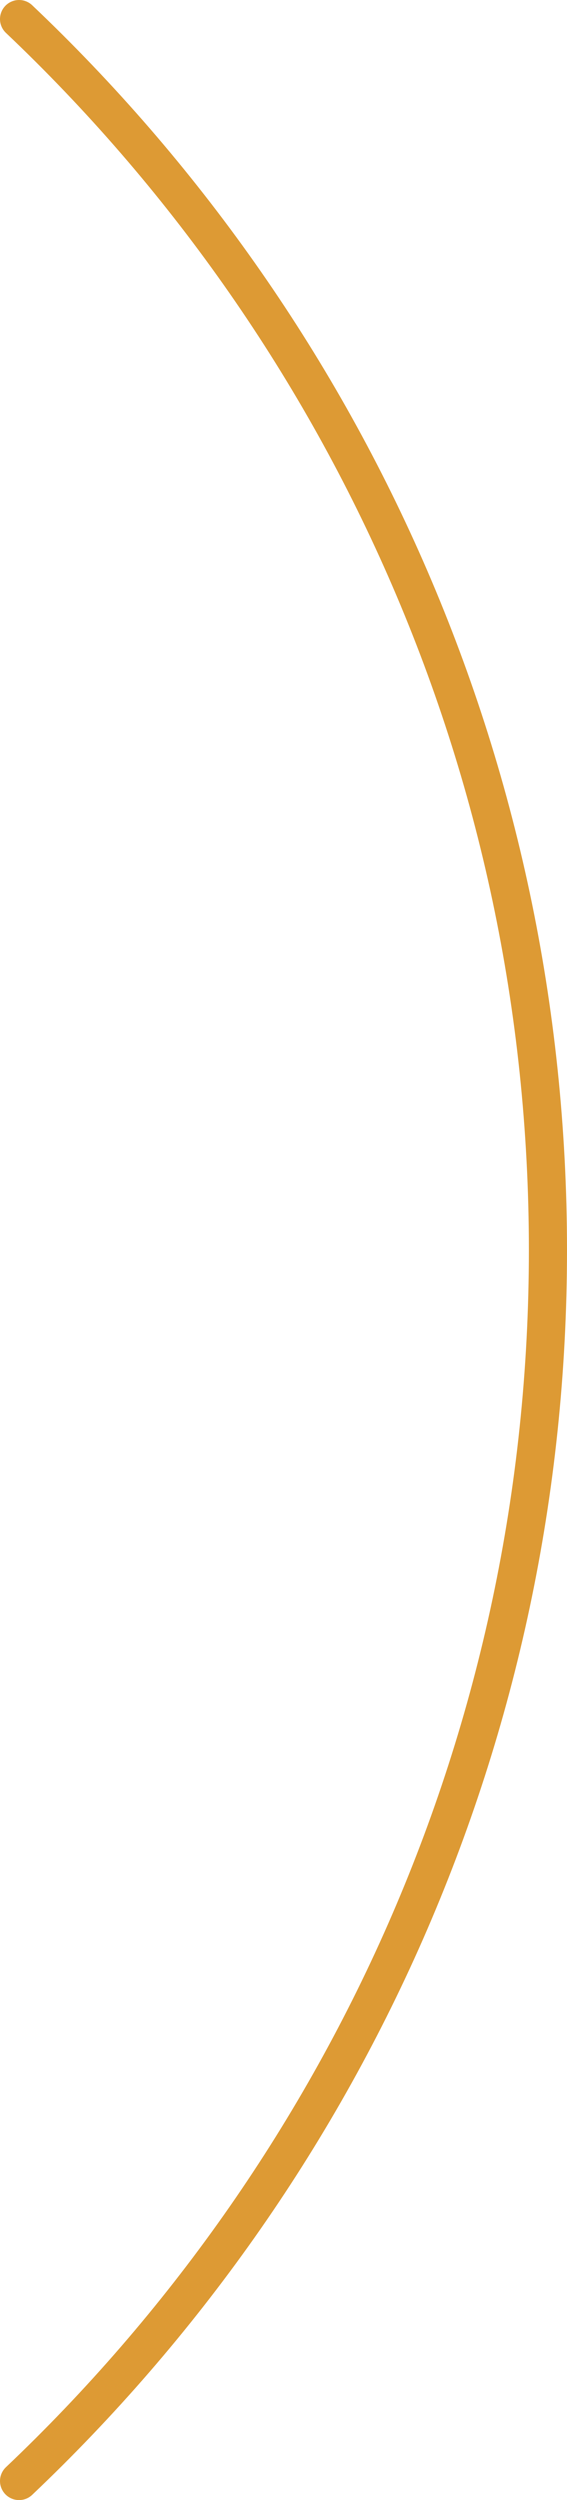 <?xml version="1.0" encoding="utf-8"?>
<!-- Generator: Adobe Illustrator 25.0.0, SVG Export Plug-In . SVG Version: 6.00 Build 0)  -->
<svg version="1.1" id="Laag_1" xmlns="http://www.w3.org/2000/svg" xmlns:xlink="http://www.w3.org/1999/xlink" x="0px" y="0px"
	 viewBox="0 0 119 524.57" style="enable-background:new 0 0 119 524.57;" xml:space="preserve">
<style type="text/css">
	.st0{fill:none;stroke:#DD9A34;stroke-width:8;stroke-linecap:round;stroke-miterlimit:10;}
</style>
<path class="st0" d="M4,4c68.37,64.87,111,156.6,111,258.28S72.37,455.69,4,520.57"/>
</svg>
